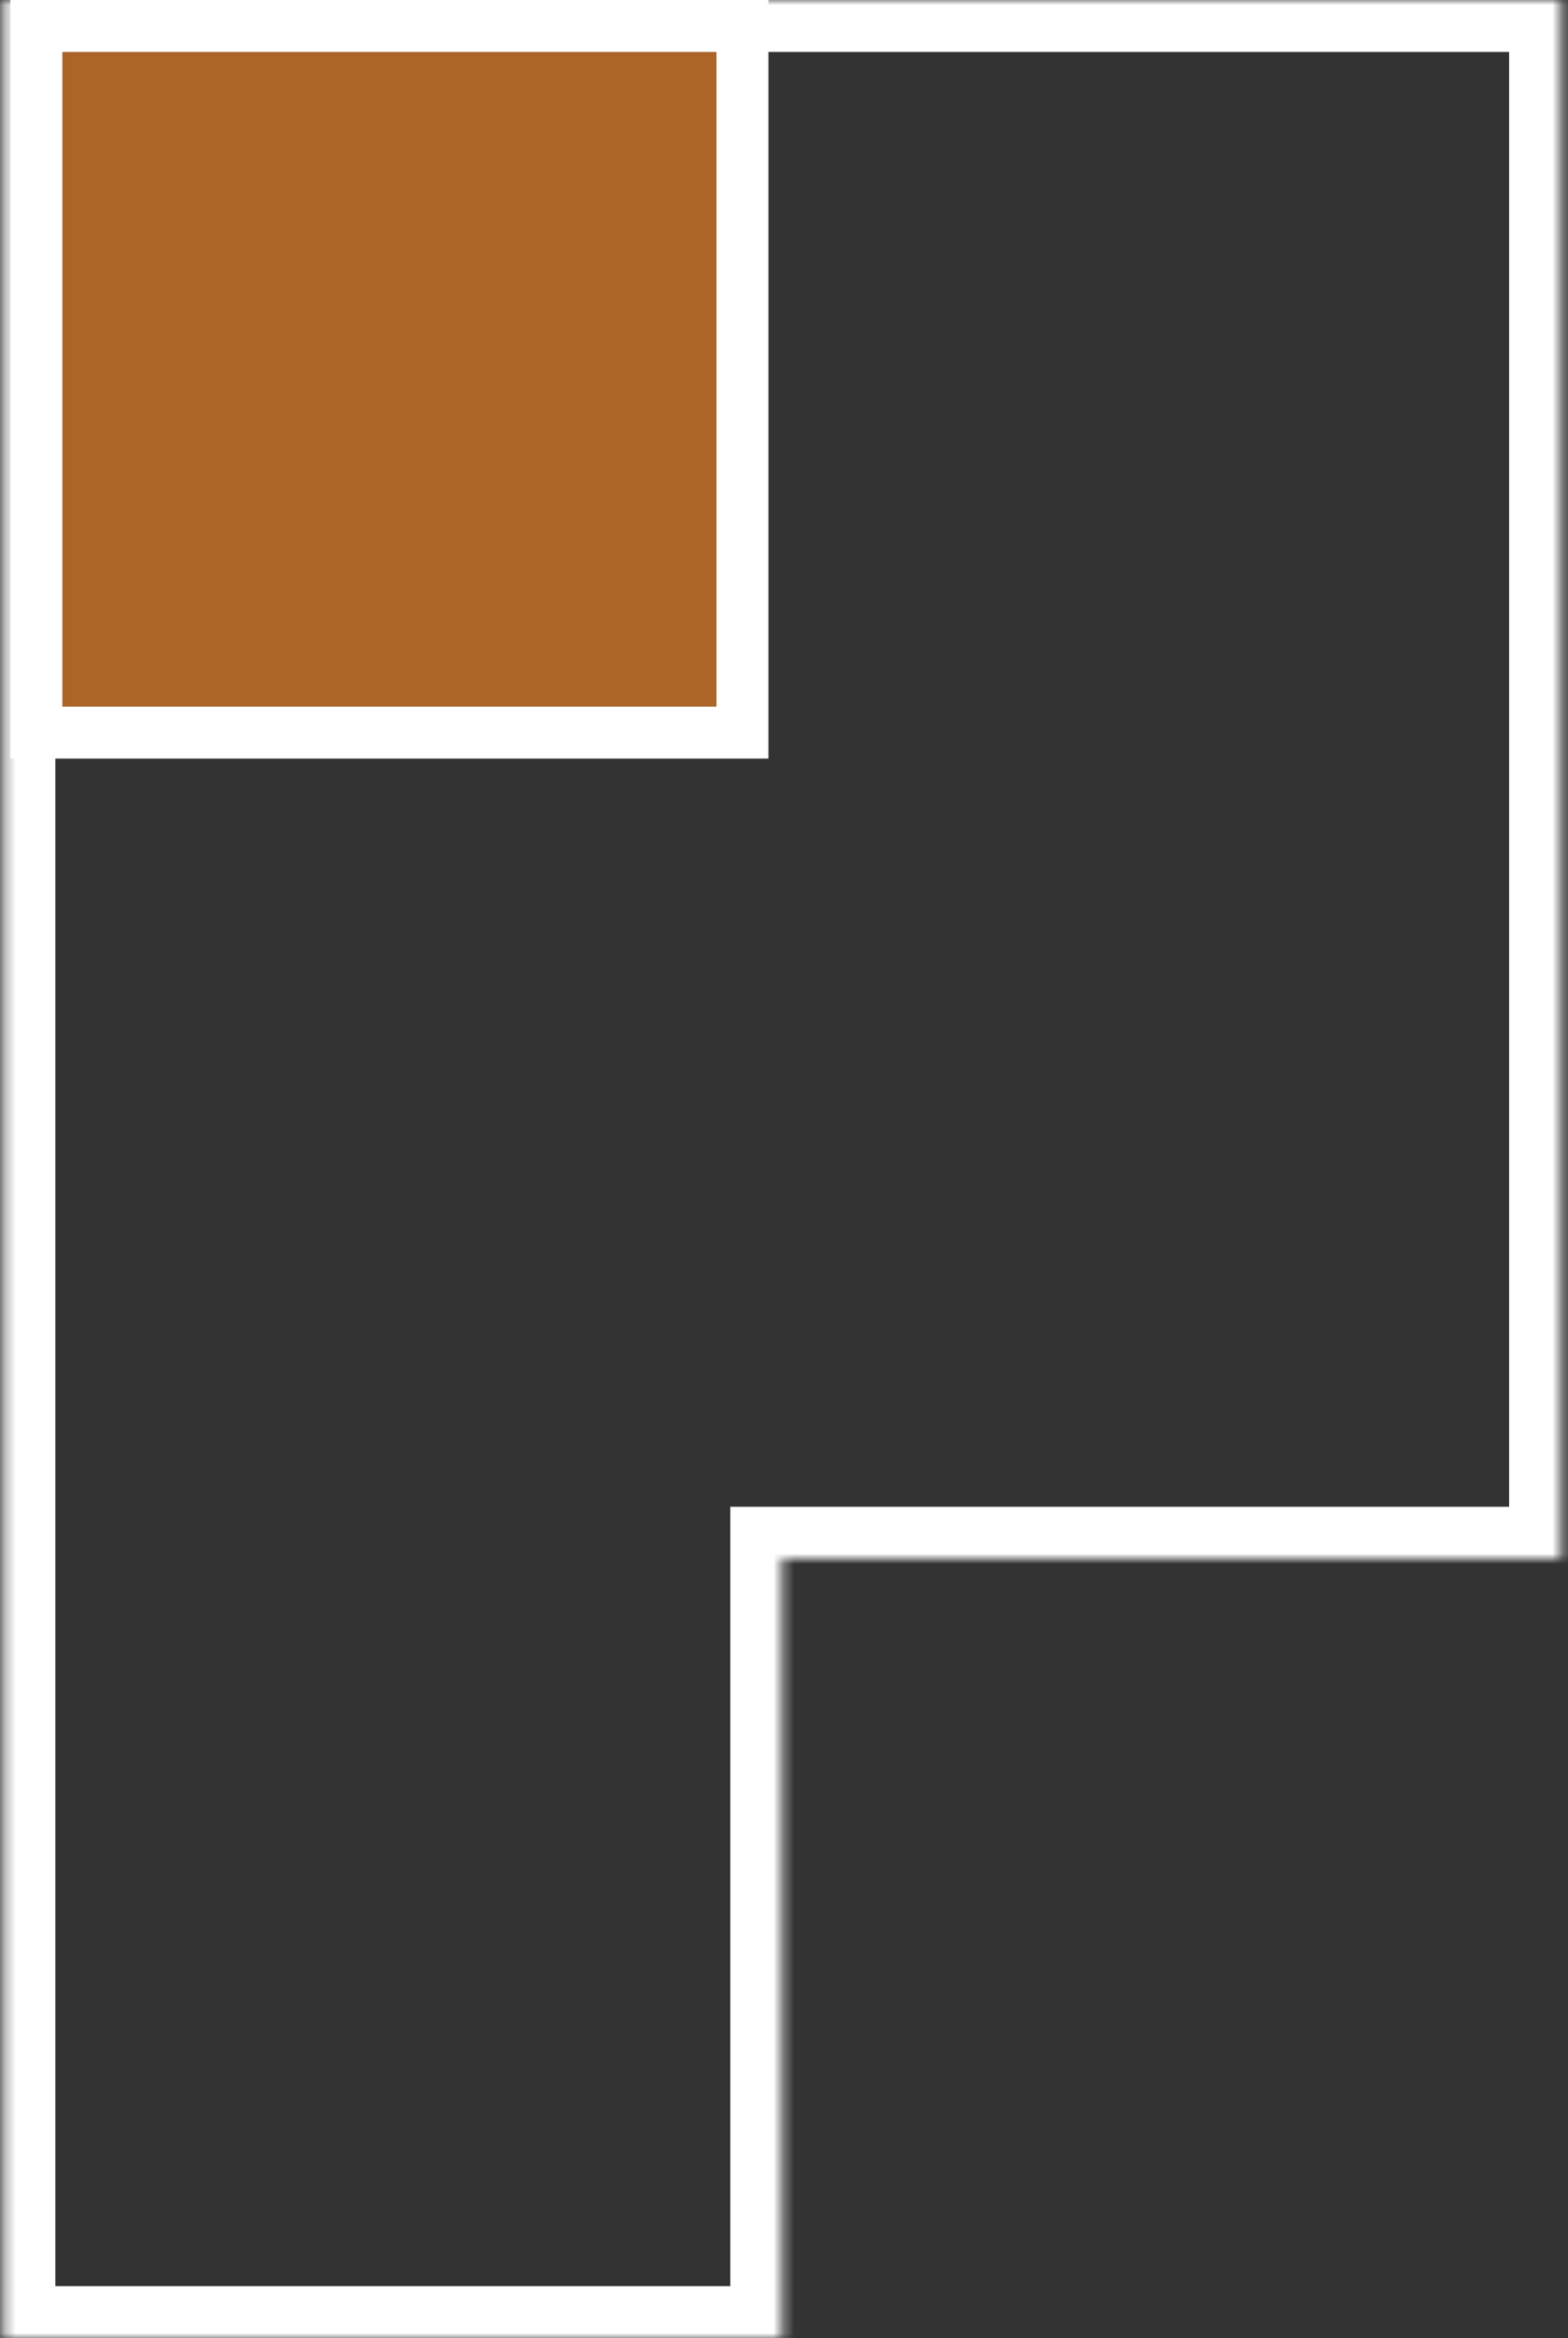 <svg xmlns="http://www.w3.org/2000/svg" width="151" height="225" viewBox="0 0 151 225" fill="none"><rect x="0" y="0" width="151" height="225" fill="#333333" stroke="none"/><mask id="path-1-inside-1" fill="white"><path fill-rule="evenodd" clip-rule="evenodd" d="M0.333 150L0.333 225L75.333 225L75.333 150L150.333 150L150.333 0L0.333 0L0.333 150Z"></path></mask><path d="M0.333 225L-4.667 225L-4.667 230L0.333 230L0.333 225ZM0.333 150L-4.667 150L0.333 150ZM75.333 225L75.333 230L80.333 230L80.333 225L75.333 225ZM75.333 150L75.333 145L70.333 145L70.333 150L75.333 150ZM150.333 150L150.333 155L155.333 155L155.333 150L150.333 150ZM150.333 0L155.333 0L155.333 -5L150.333 -5L150.333 0ZM0.333 0L0.333 -5L-4.667 -5L-4.667 0L0.333 0ZM5.333 225L5.333 150L-4.667 150L-4.667 225L5.333 225ZM75.333 220L0.333 220L0.333 230L75.333 230L75.333 220ZM70.333 150L70.333 225L80.333 225L80.333 150L70.333 150ZM150.333 145L75.333 145L75.333 155L150.333 155L150.333 145ZM145.333 0L145.333 150L155.333 150L155.333 0L145.333 0ZM0.333 5L150.333 5L150.333 -5L0.333 -5L0.333 5ZM5.333 150L5.333 0L-4.667 0L-4.667 150L5.333 150Z" fill="white" mask="url(#path-1-inside-1)"></path><rect x="3.5" y="2.5" width="68" height="68" fill="#AC6429" stroke="white" stroke-width="5"></rect></svg>